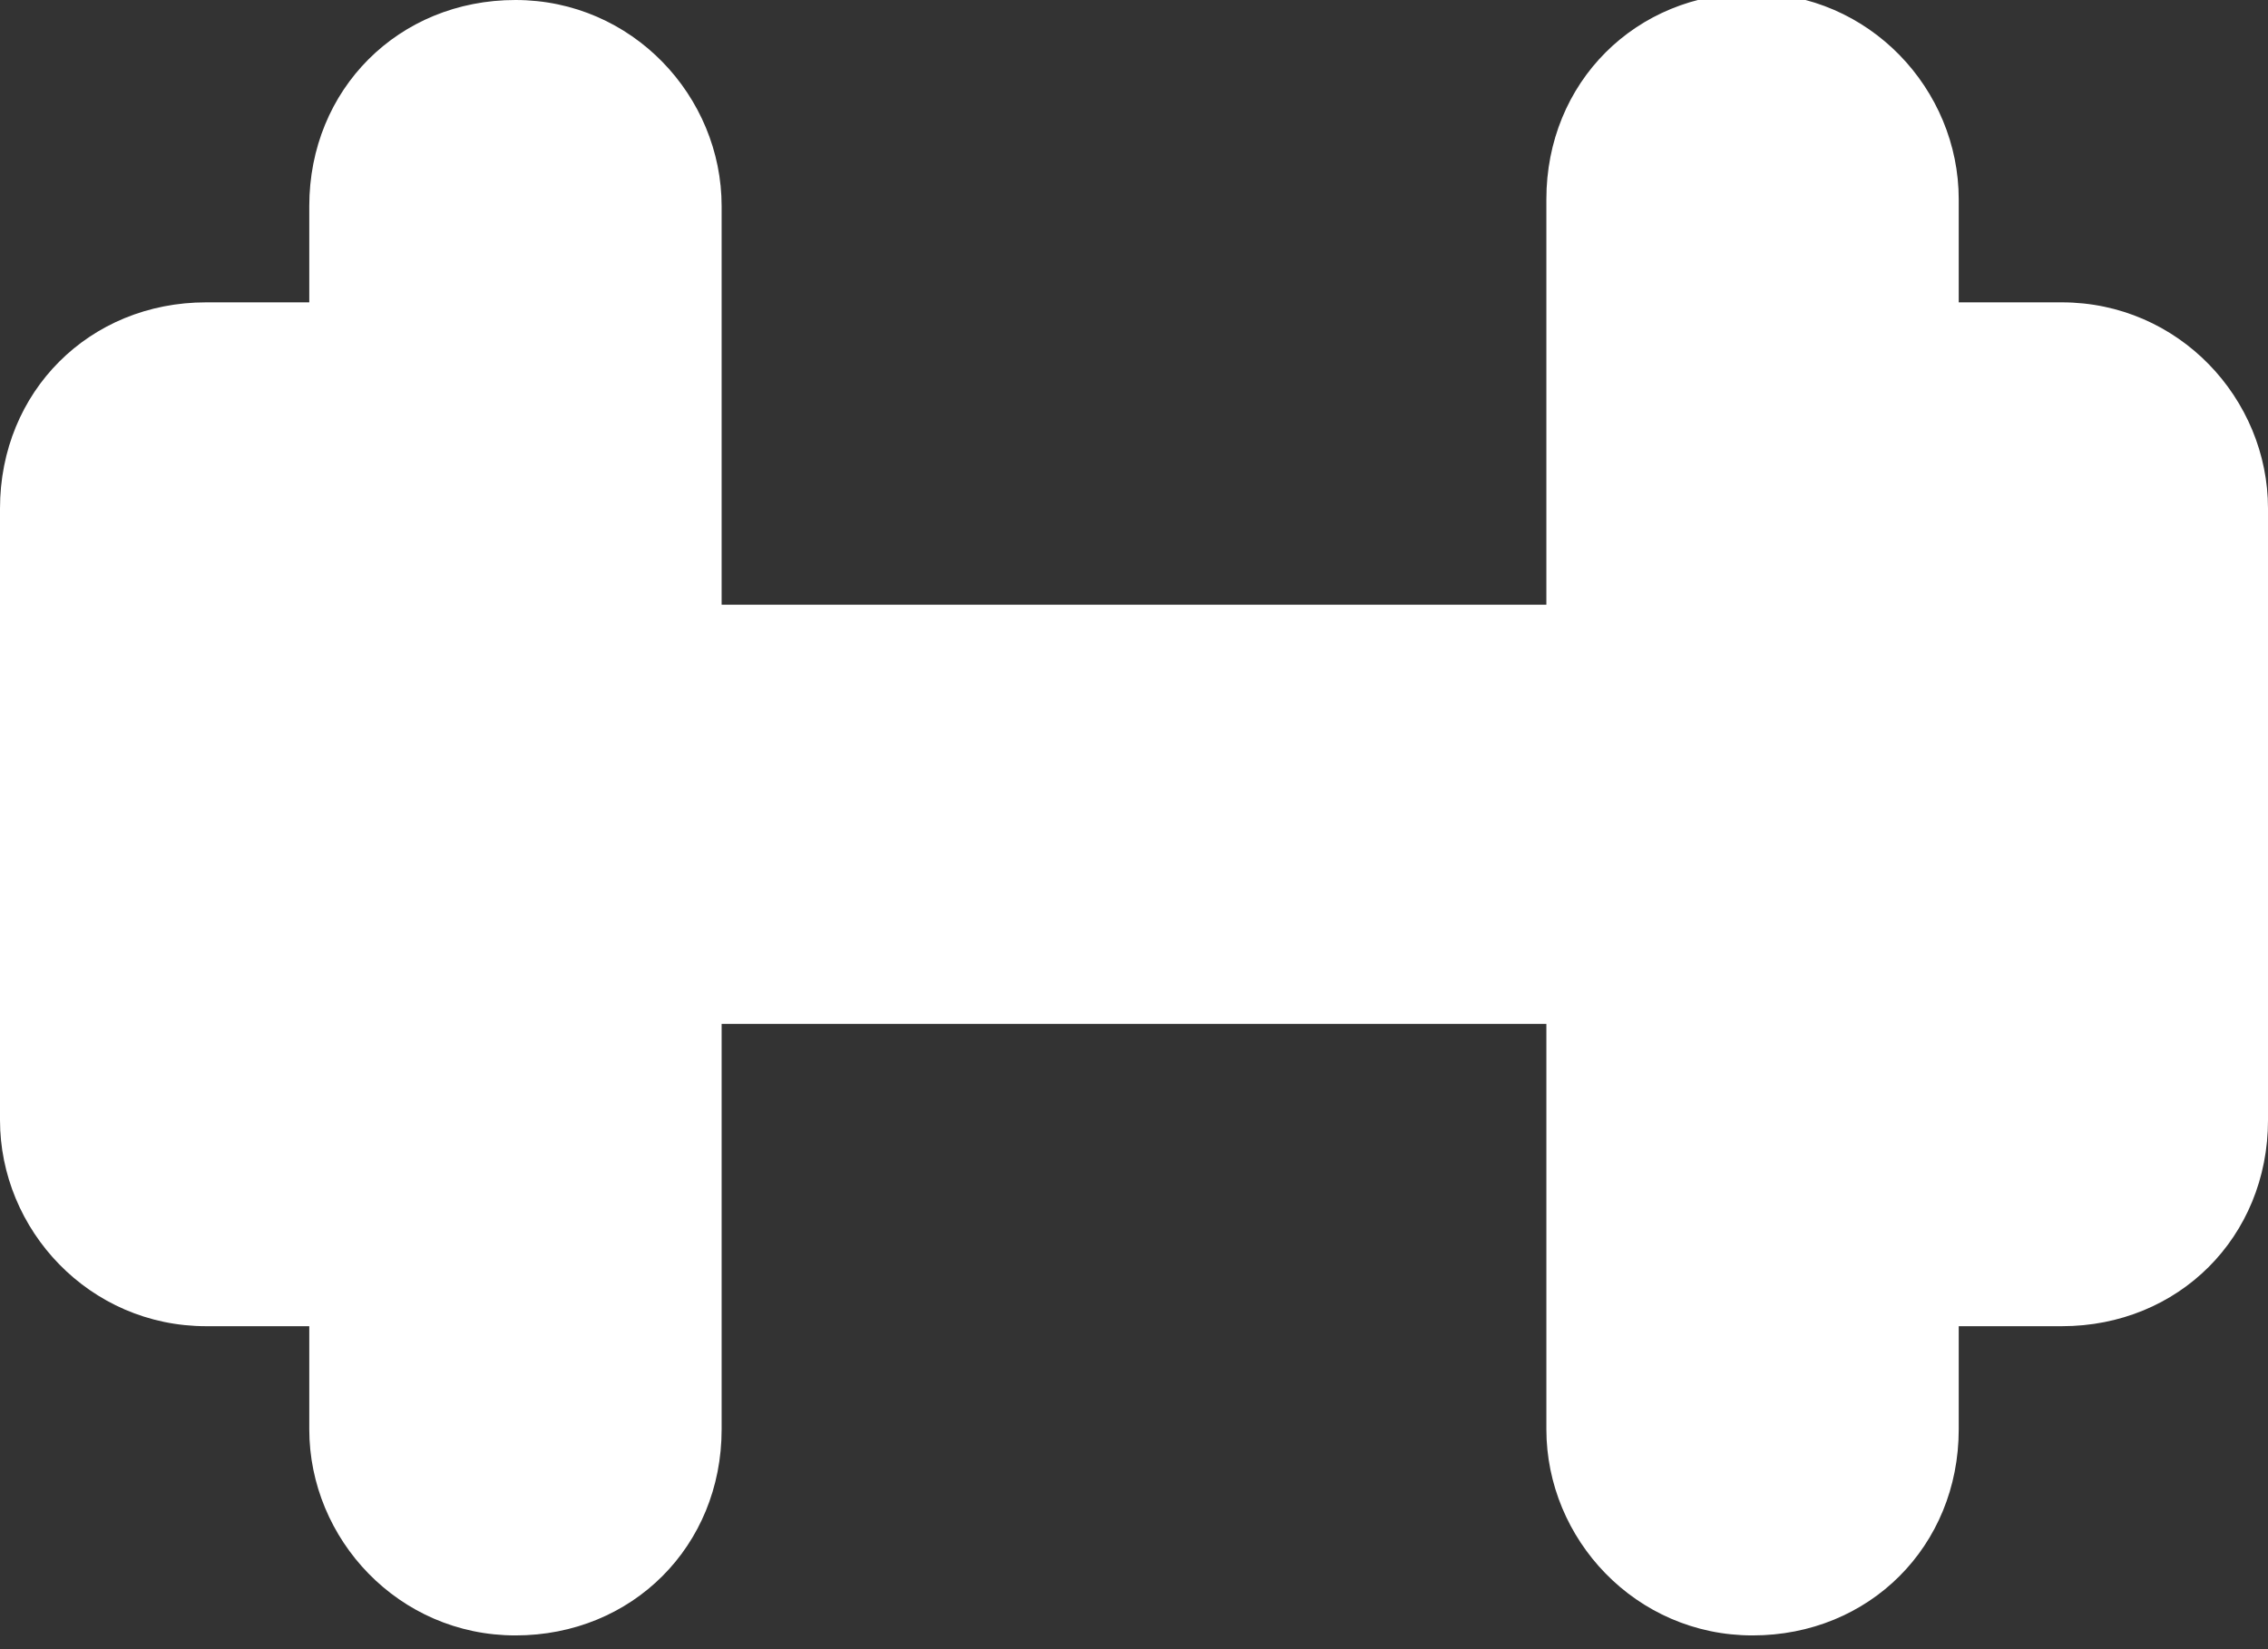 <svg viewBox="0 0 33 24" xmlns:xlink="http://www.w3.org/1999/xlink" version="1.1" xmlns="http://www.w3.org/2000/svg" data-name="图层_1" id="_图层_1">
  
  <rect x="0" y="0" width="33" height="24" fill="#333333" stroke="none"/>
  
  <defs>
    <style>
      .st0 {
        fill: #fff;
      }
    </style>
  </defs>
  <g id="Fittransforme-电子表-V1.0">
    <g data-name="常规备份-2" id="_常规备份-2">
      <path d="M4.5,4.4h-1.5c-1.7,0-3,1.3-3,3v8.9c0,1.6,1.3,3,3,3h1.5v1.5c0,1.6,1.3,3,3,3s3-1.3,3-3v-5.9h12v5.9c0,1.6,1.3,3,3,3s3-1.3,3-3v-1.5h1.5c1.7,0,3-1.3,3-3V7.4c0-1.6-1.3-3-3-3s.5,0,0,0h-1.5v-1.5c0-1.6-1.3-3-3-3s-3,1.3-3,3v5.9h-12V3c0-1.6-1.3-3-3-3s-3,1.3-3,3v1.5Z" class="st0" data-name="路径" id="_路径"></path>
    </g>
  </g>
</svg>